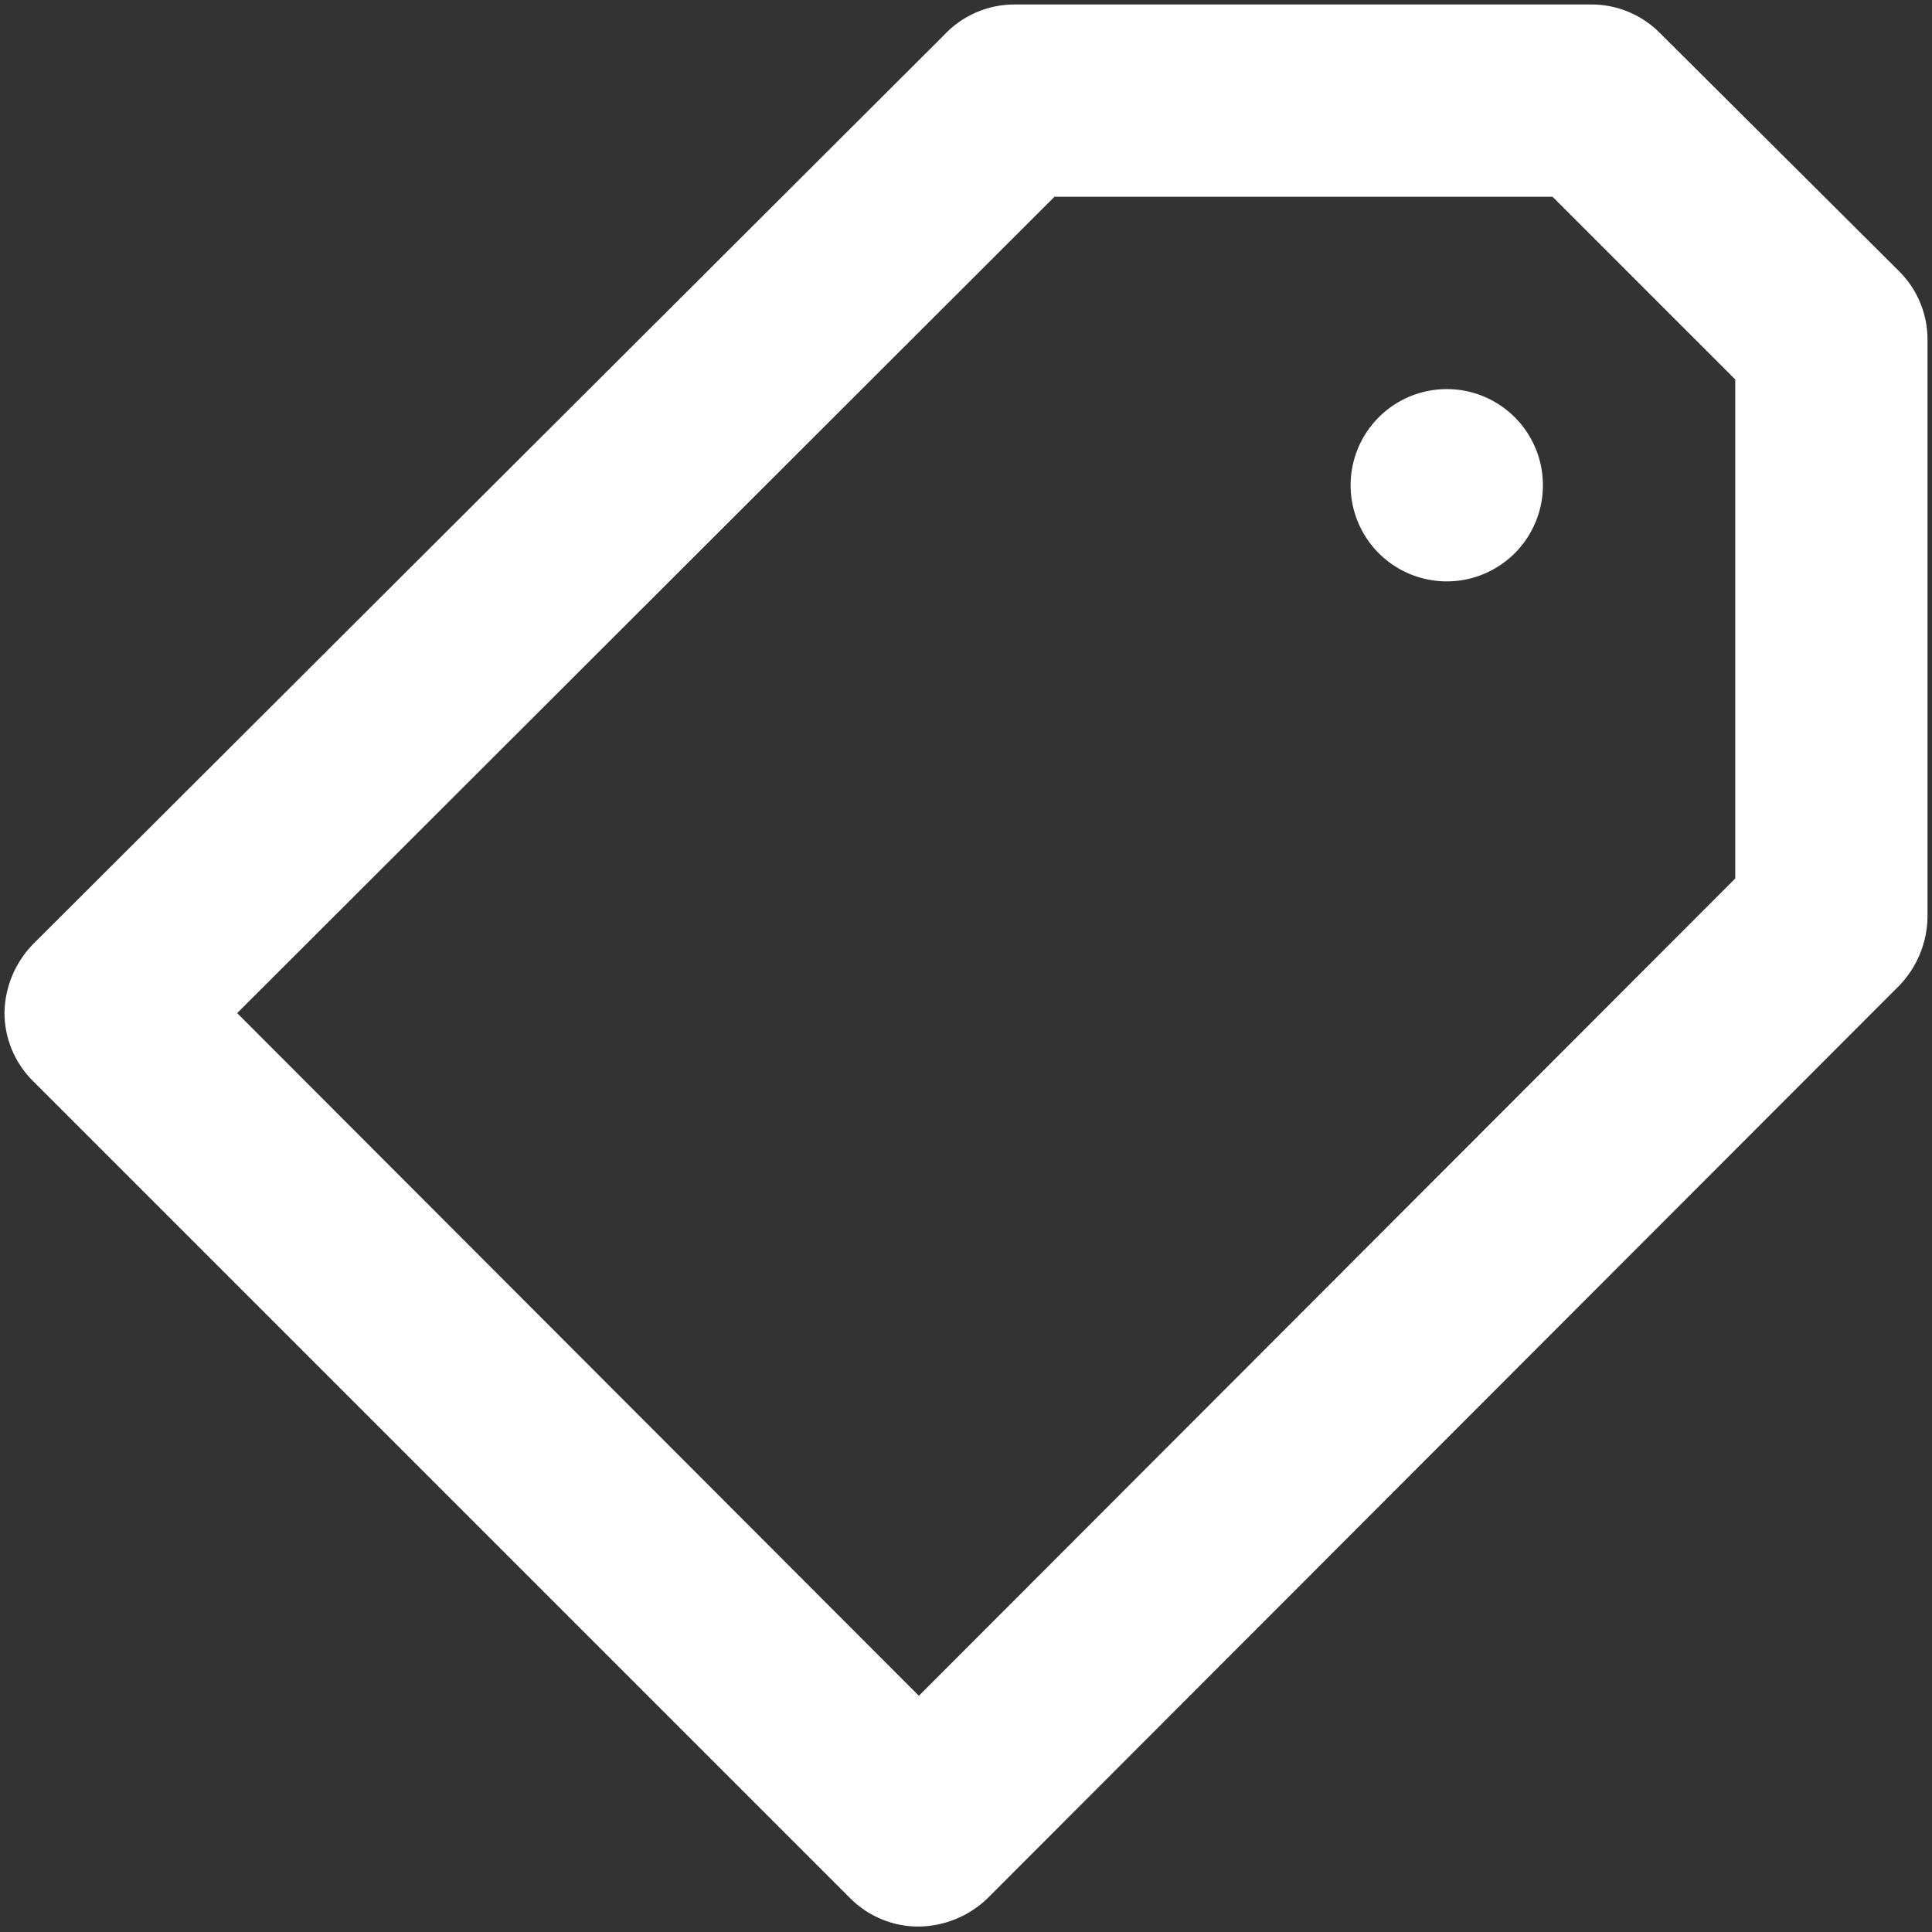 <svg width="72" height="72" viewBox="0 0 72 72" fill="none" xmlns="http://www.w3.org/2000/svg">
<rect x="0" y="0" width="72" height="72" fill="#333333" stroke="none"/>
<path d="M53.917 14.5C54.626 14.5 55.318 14.71 55.908 15.104C56.497 15.498 56.956 16.057 57.227 16.712C57.499 17.367 57.569 18.087 57.431 18.782C57.293 19.477 56.952 20.116 56.451 20.617C55.949 21.118 55.311 21.459 54.616 21.598C53.921 21.736 53.2 21.665 52.545 21.394C51.891 21.123 51.331 20.663 50.937 20.074C50.544 19.485 50.333 18.792 50.333 18.083C50.333 17.133 50.711 16.221 51.383 15.549C52.055 14.877 52.966 14.5 53.917 14.5ZM1.206 35.212L35.176 1.313C35.51 0.953 35.915 0.665 36.365 0.468C36.815 0.271 37.3 0.168 37.792 0.167H59.292C59.763 0.164 60.231 0.254 60.667 0.433C61.104 0.611 61.501 0.874 61.836 1.206L70.794 10.128C71.126 10.463 71.389 10.86 71.567 11.297C71.746 11.733 71.836 12.201 71.833 12.672V34.172C71.82 35.121 71.449 36.03 70.794 36.717L36.788 70.758C36.102 71.413 35.193 71.784 34.244 71.797C33.773 71.8 33.305 71.71 32.869 71.531C32.432 71.353 32.035 71.09 31.7 70.758L1.206 40.264C0.874 39.929 0.611 39.532 0.433 39.096C0.254 38.659 0.164 38.191 0.167 37.72C0.189 36.784 0.559 35.889 1.206 35.212ZM34.244 63.197L64.667 32.739V14.142L57.858 7.333H39.297L8.838 37.756L34.244 63.197Z" fill="white"/>
</svg>
